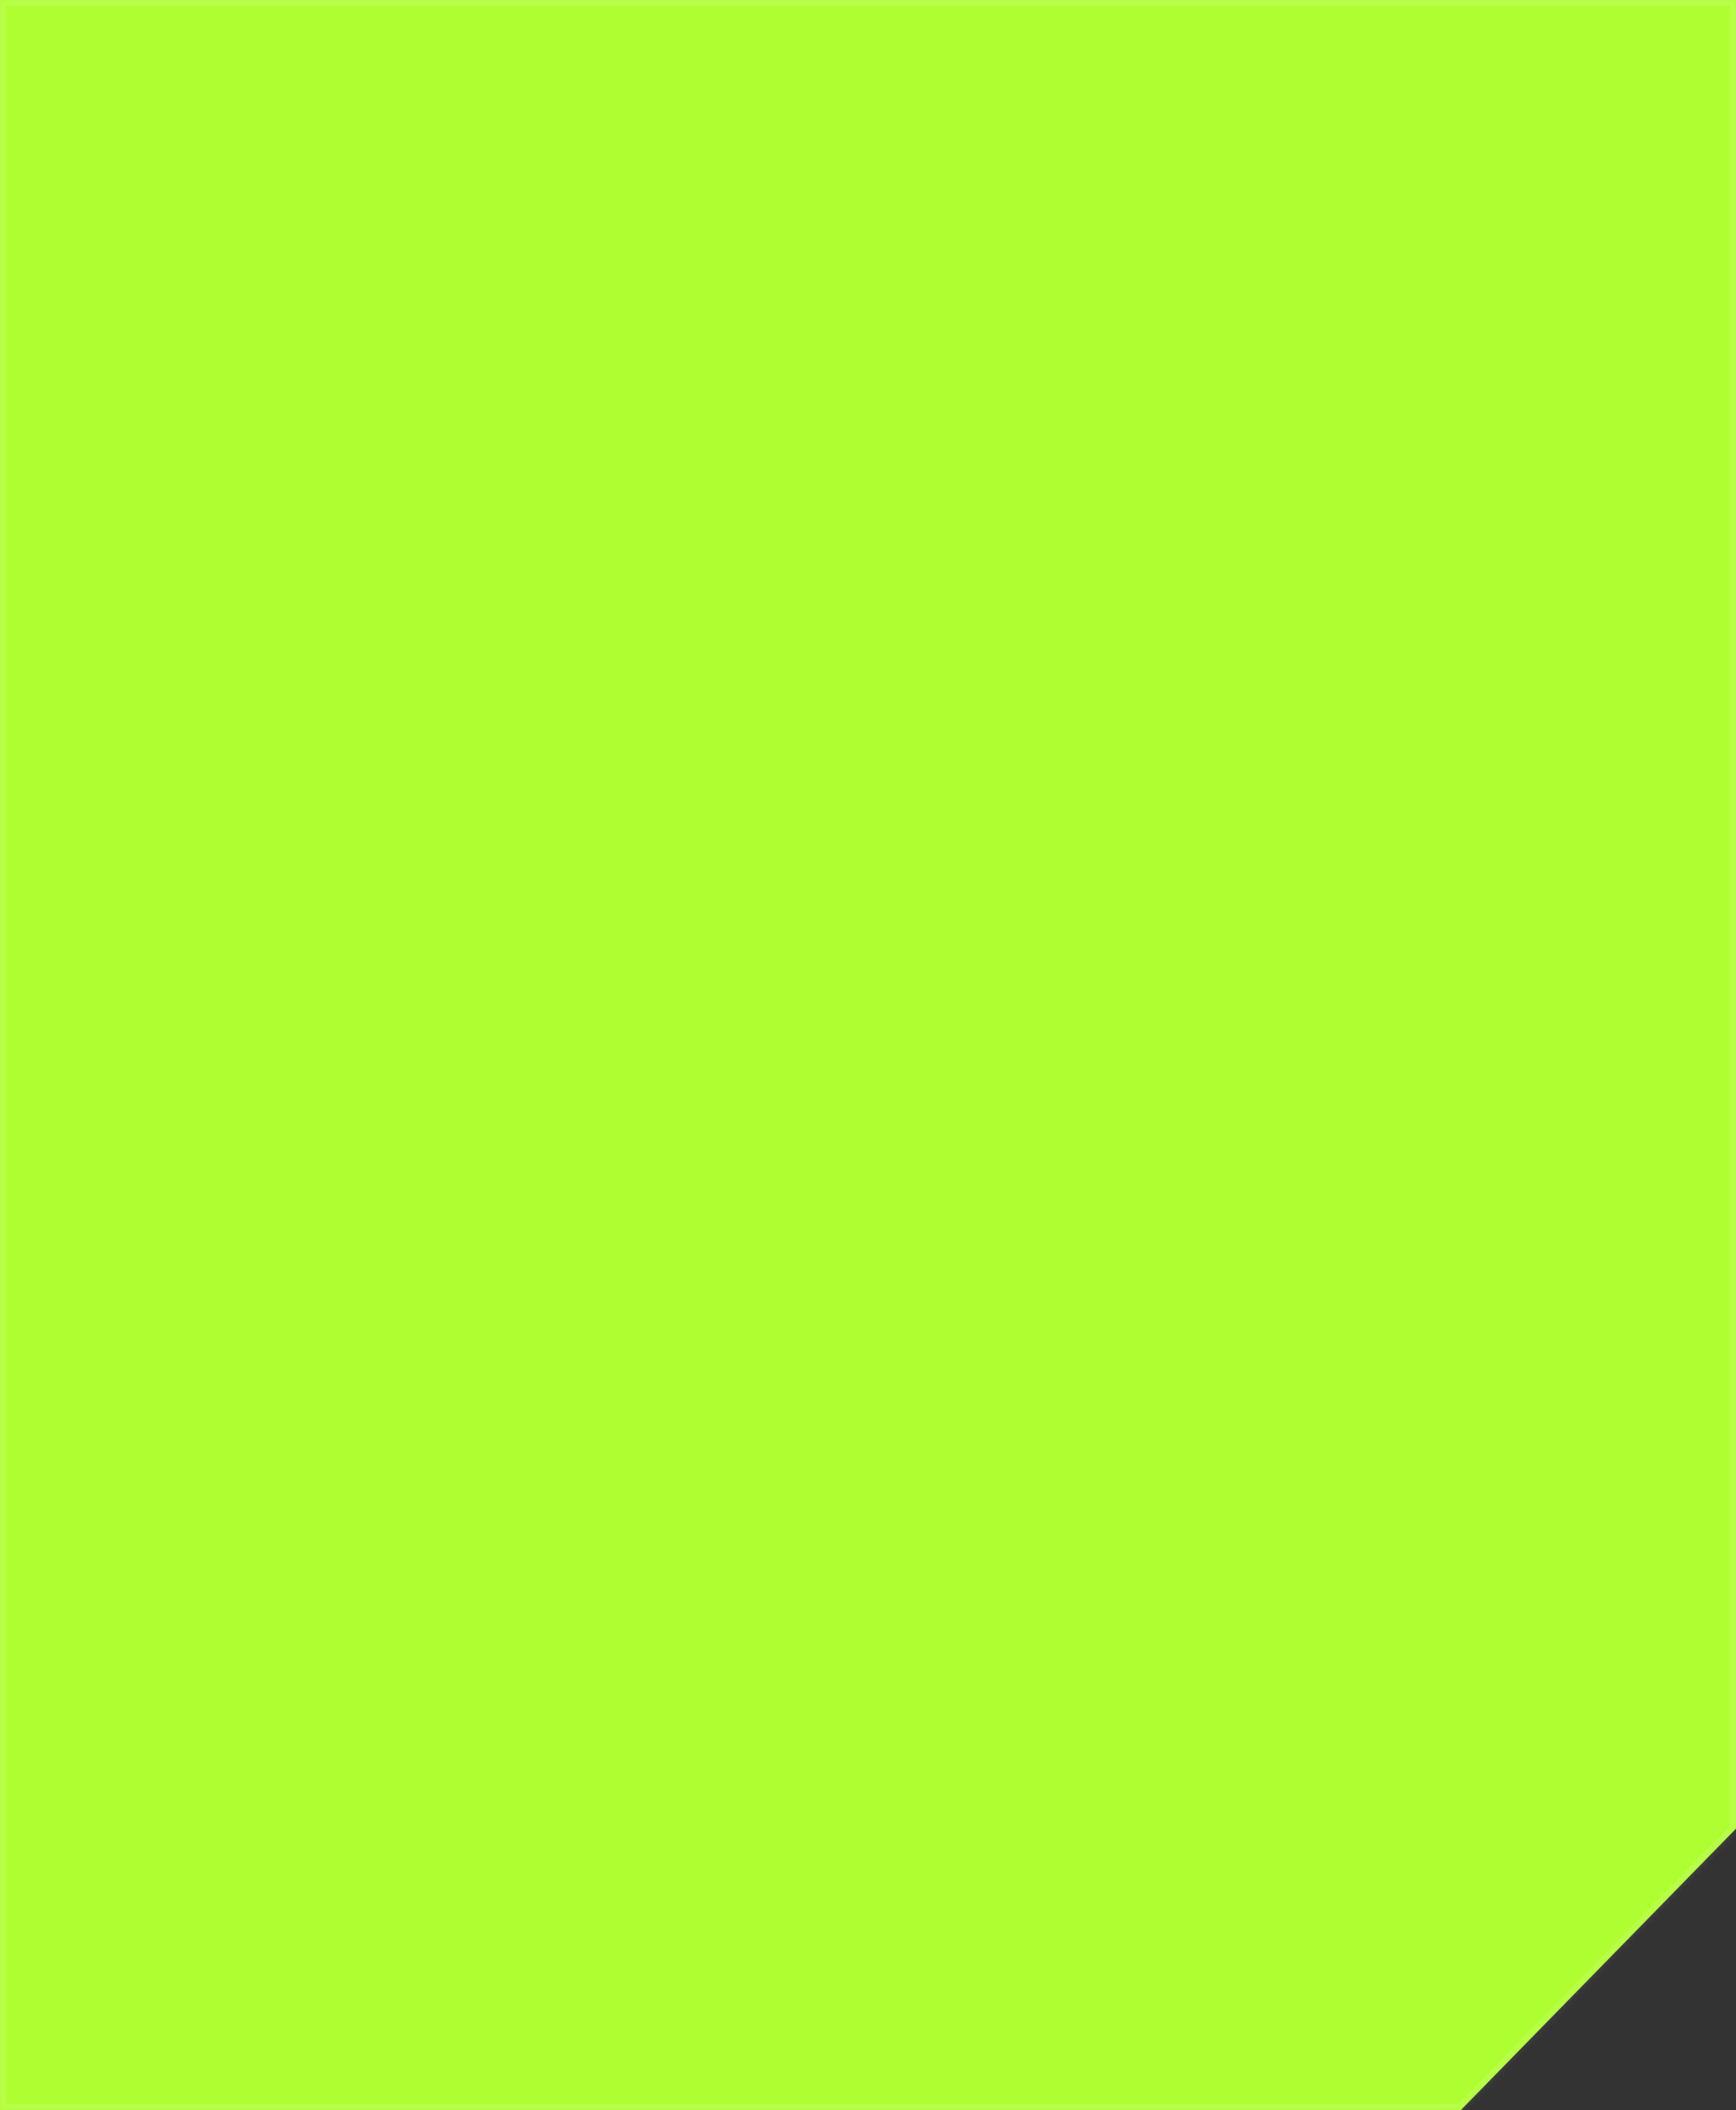 <?xml version="1.0" encoding="UTF-8"?> <svg xmlns="http://www.w3.org/2000/svg" width="284" height="345" viewBox="0 0 284 345" fill="none"><rect x="0" y="0" width="284" height="345" fill="#333333" stroke="none"/><mask id="path-1-inside-1_360_271" fill="white"><path fill-rule="evenodd" clip-rule="evenodd" d="M284 0H0V345H239L284 299V0Z"></path></mask><path fill-rule="evenodd" clip-rule="evenodd" d="M284 0H0V345H239L284 299V0Z" fill="#AFFE32"></path><path d="M0 0V-1H-1V0H0ZM284 0H285V-1H284V0ZM0 345H-1V346H0V345ZM239 345V346H239.421L239.715 345.699L239 345ZM284 299L284.715 299.699L285 299.408V299H284ZM0 1H284V-1H0V1ZM1 345V0H-1V345H1ZM239 344H0V346H239V344ZM239.715 345.699L284.715 299.699L283.285 298.301L238.285 344.301L239.715 345.699ZM283 0V299H285V0H283Z" fill="white" fill-opacity="0.12" mask="url(#path-1-inside-1_360_271)"></path></svg> 